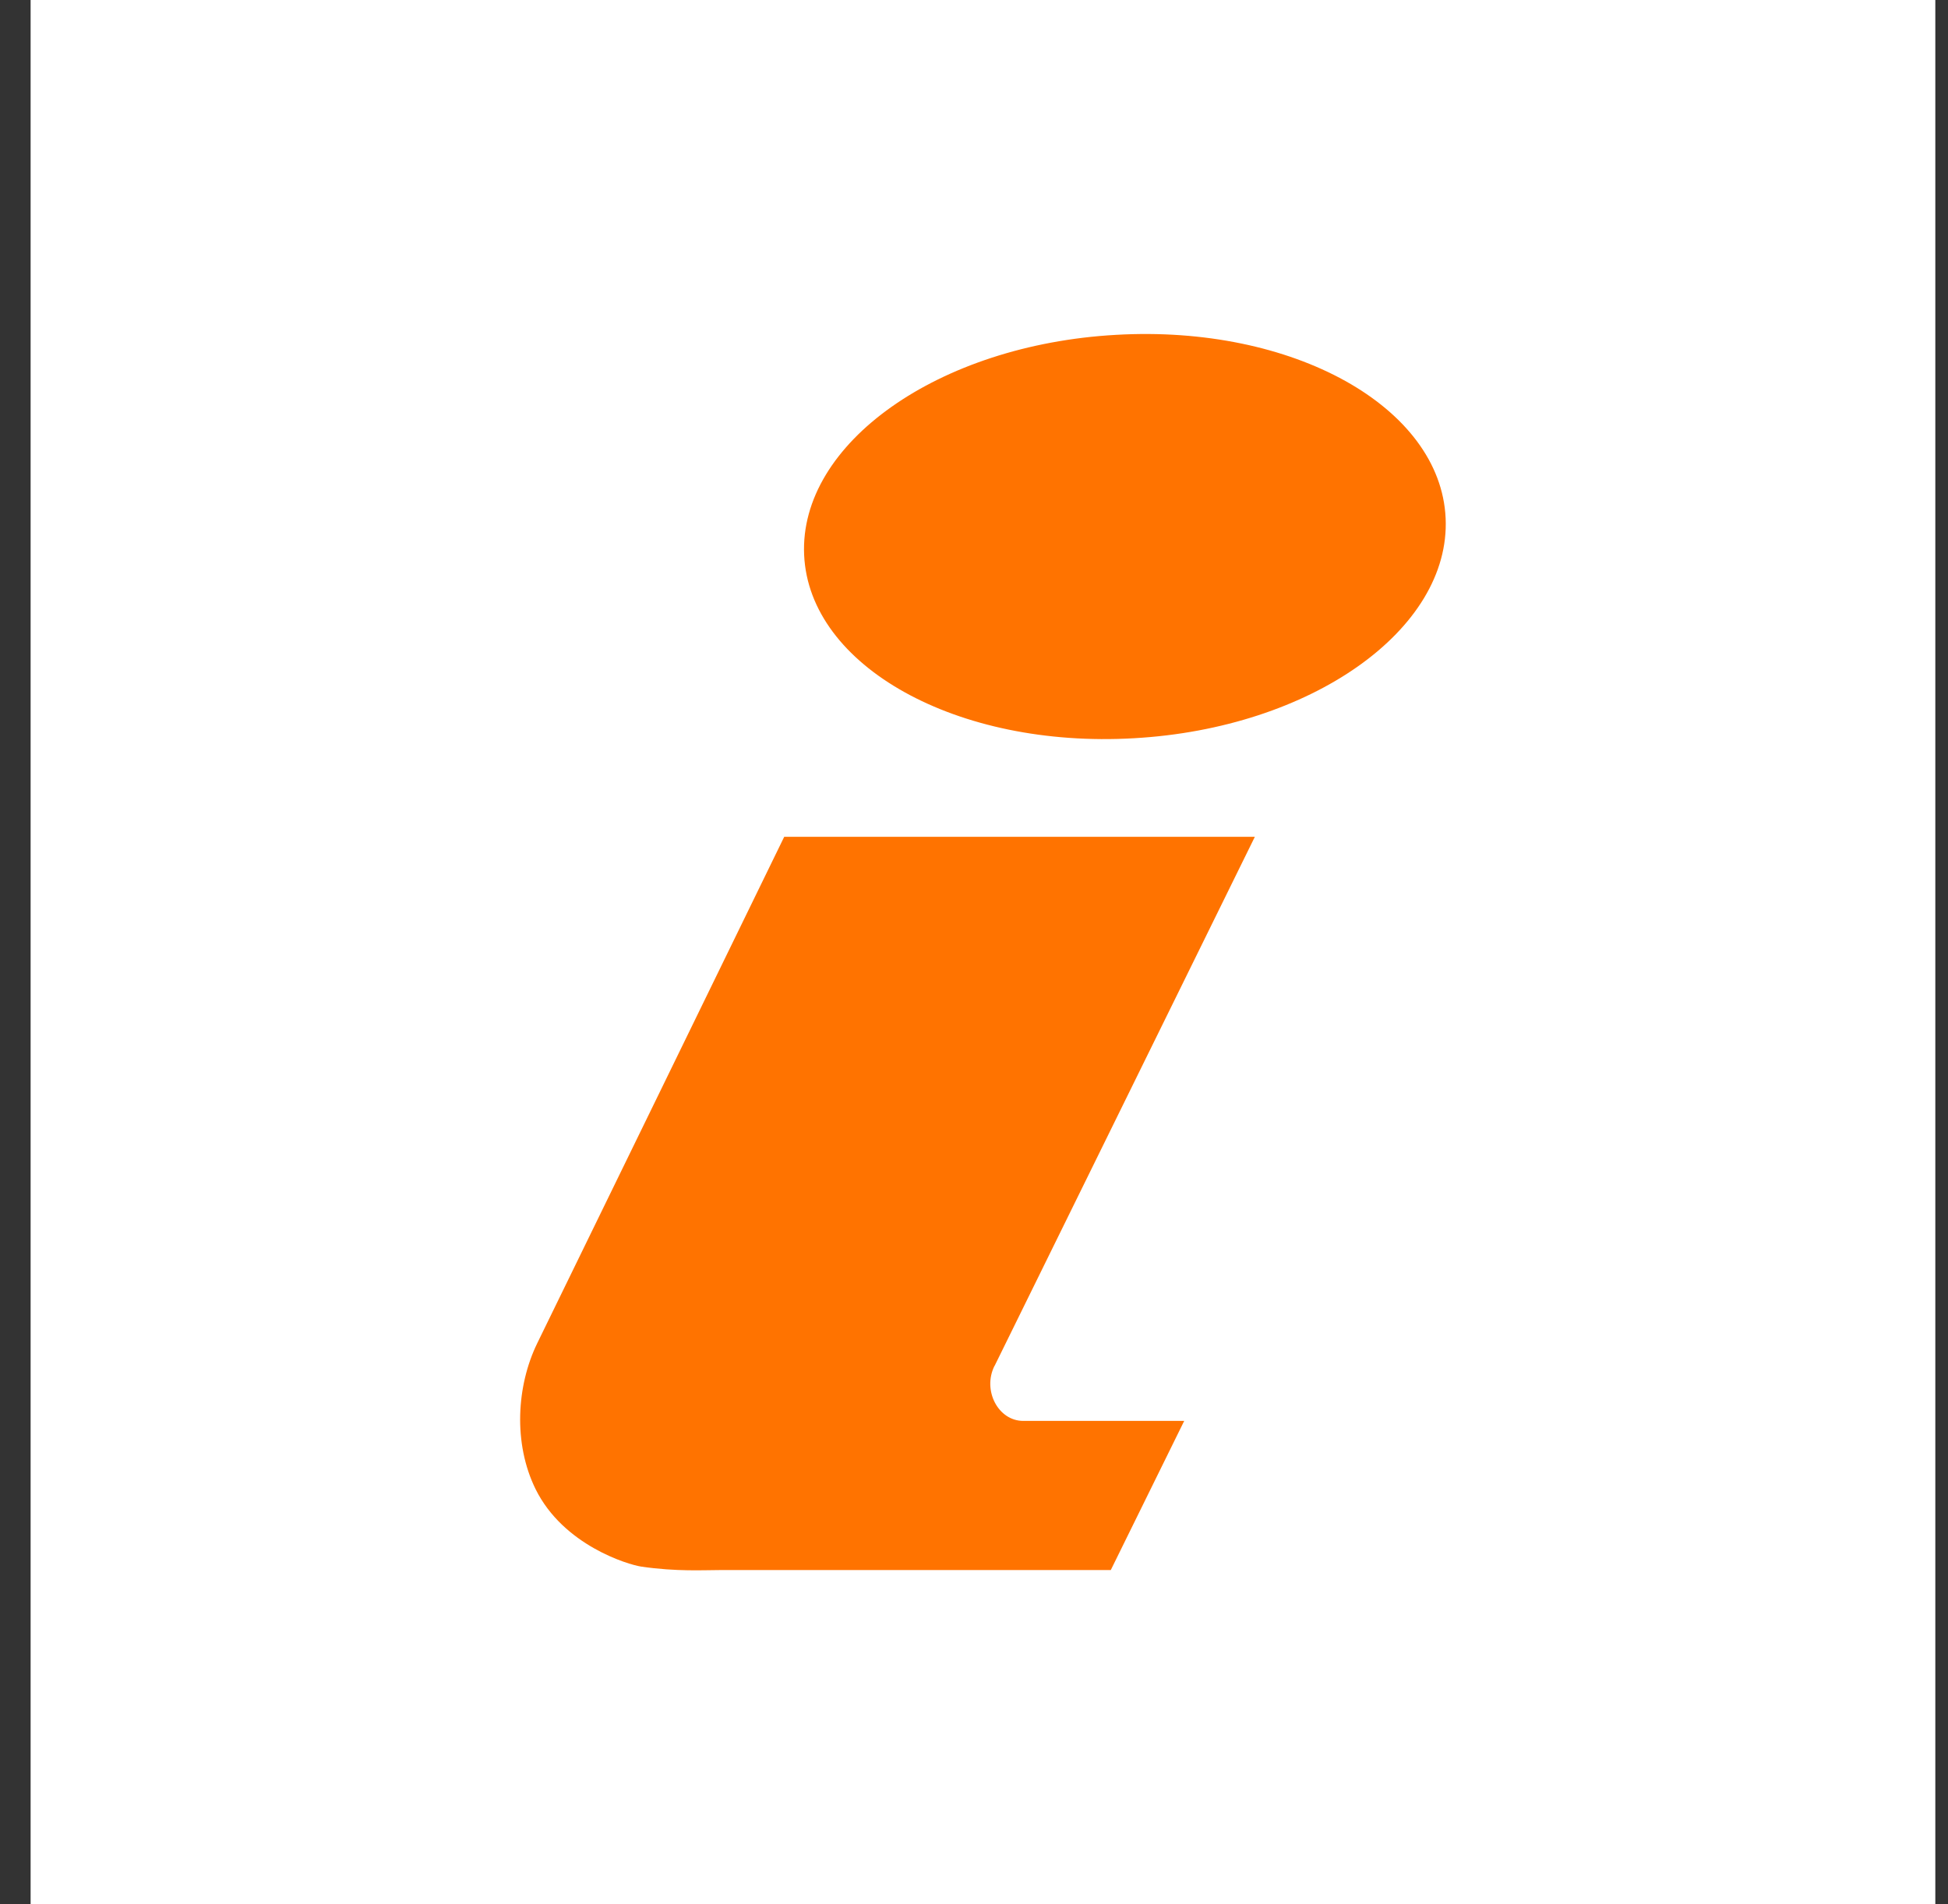 <svg width="45" height="44" viewBox="0 0 45 44" fill="none" xmlns="http://www.w3.org/2000/svg">
<rect x="0" y="0" width="45" height="44" fill="#333333" stroke="none"/>
<rect width="44" height="44" transform="translate(0.707)" fill="white"/>
<path d="M22.978 31.554L28.988 19.334H18.116C16.215 23.234 14.315 27.134 12.408 31.041C11.936 32.014 11.849 33.343 12.373 34.408C13.015 35.704 14.507 36.151 14.816 36.197C15.638 36.316 16.25 36.276 16.658 36.276H25.66L27.356 32.83H23.637C23.059 32.83 22.692 32.126 22.972 31.561" fill="#FF7300"/>
<path d="M26.195 17.057C30.288 16.827 33.512 14.545 33.395 11.973C33.279 9.401 29.868 7.5 25.776 7.737C21.683 7.967 18.459 10.243 18.576 12.822C18.692 15.393 22.103 17.294 26.195 17.057Z" fill="#FF7300"/>
</svg>
